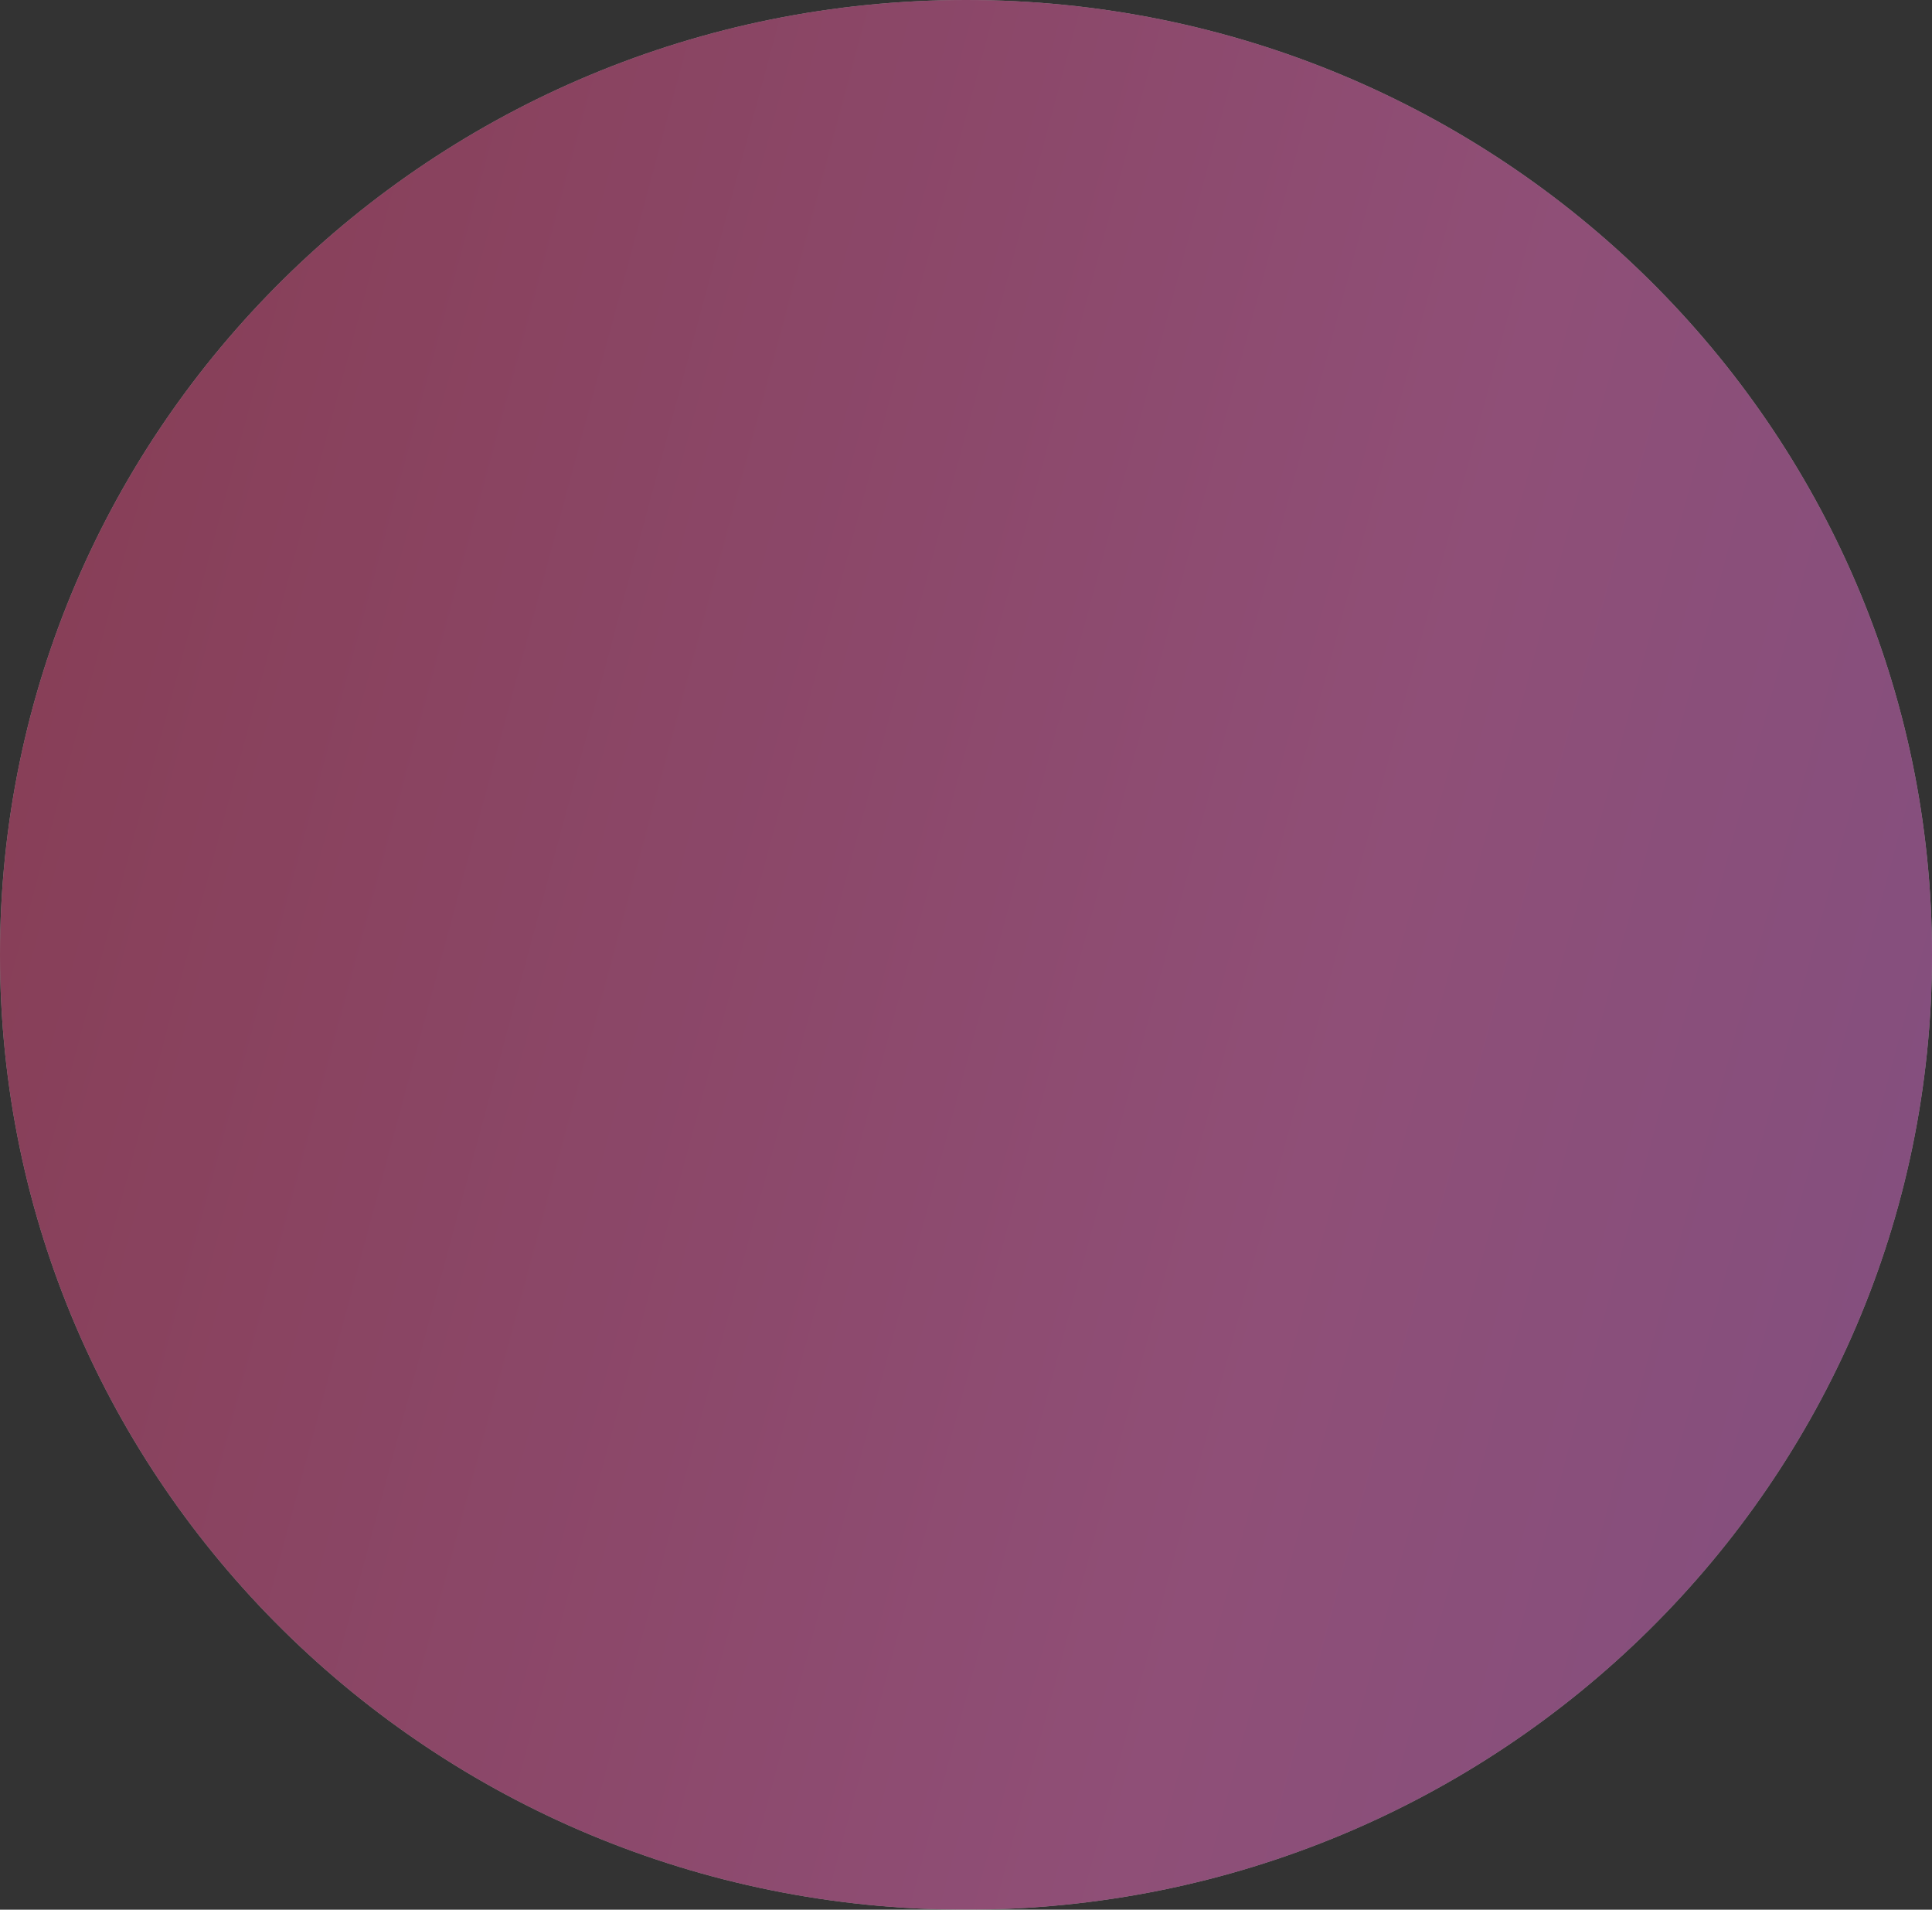 <svg width="85" height="84" viewBox="0 0 85 84" fill="none" xmlns="http://www.w3.org/2000/svg"><rect x="0" y="0" width="85" height="84" fill="#333333" stroke="none"/><g opacity=".48"><path d="M85 42c0 23.196-19.028 42-42.5 42S0 65.196 0 42 19.028 0 42.5 0 85 18.804 85 42z" fill="#fff"/><path d="M85 42c0 23.196-19.028 42-42.5 42S0 65.196 0 42 19.028 0 42.5 0 85 18.804 85 42z" fill="url(#paint0_linear_745_6224)"/></g><defs><linearGradient id="paint0_linear_745_6224" x1="-3.036" y1="-3.042" x2="142.426" y2="36.109" gradientUnits="userSpaceOnUse"><stop stop-color="#DF4471"/><stop offset=".48" stop-color="#F36CC0"/><stop offset="1" stop-color="#B06CEB"/></linearGradient></defs></svg>